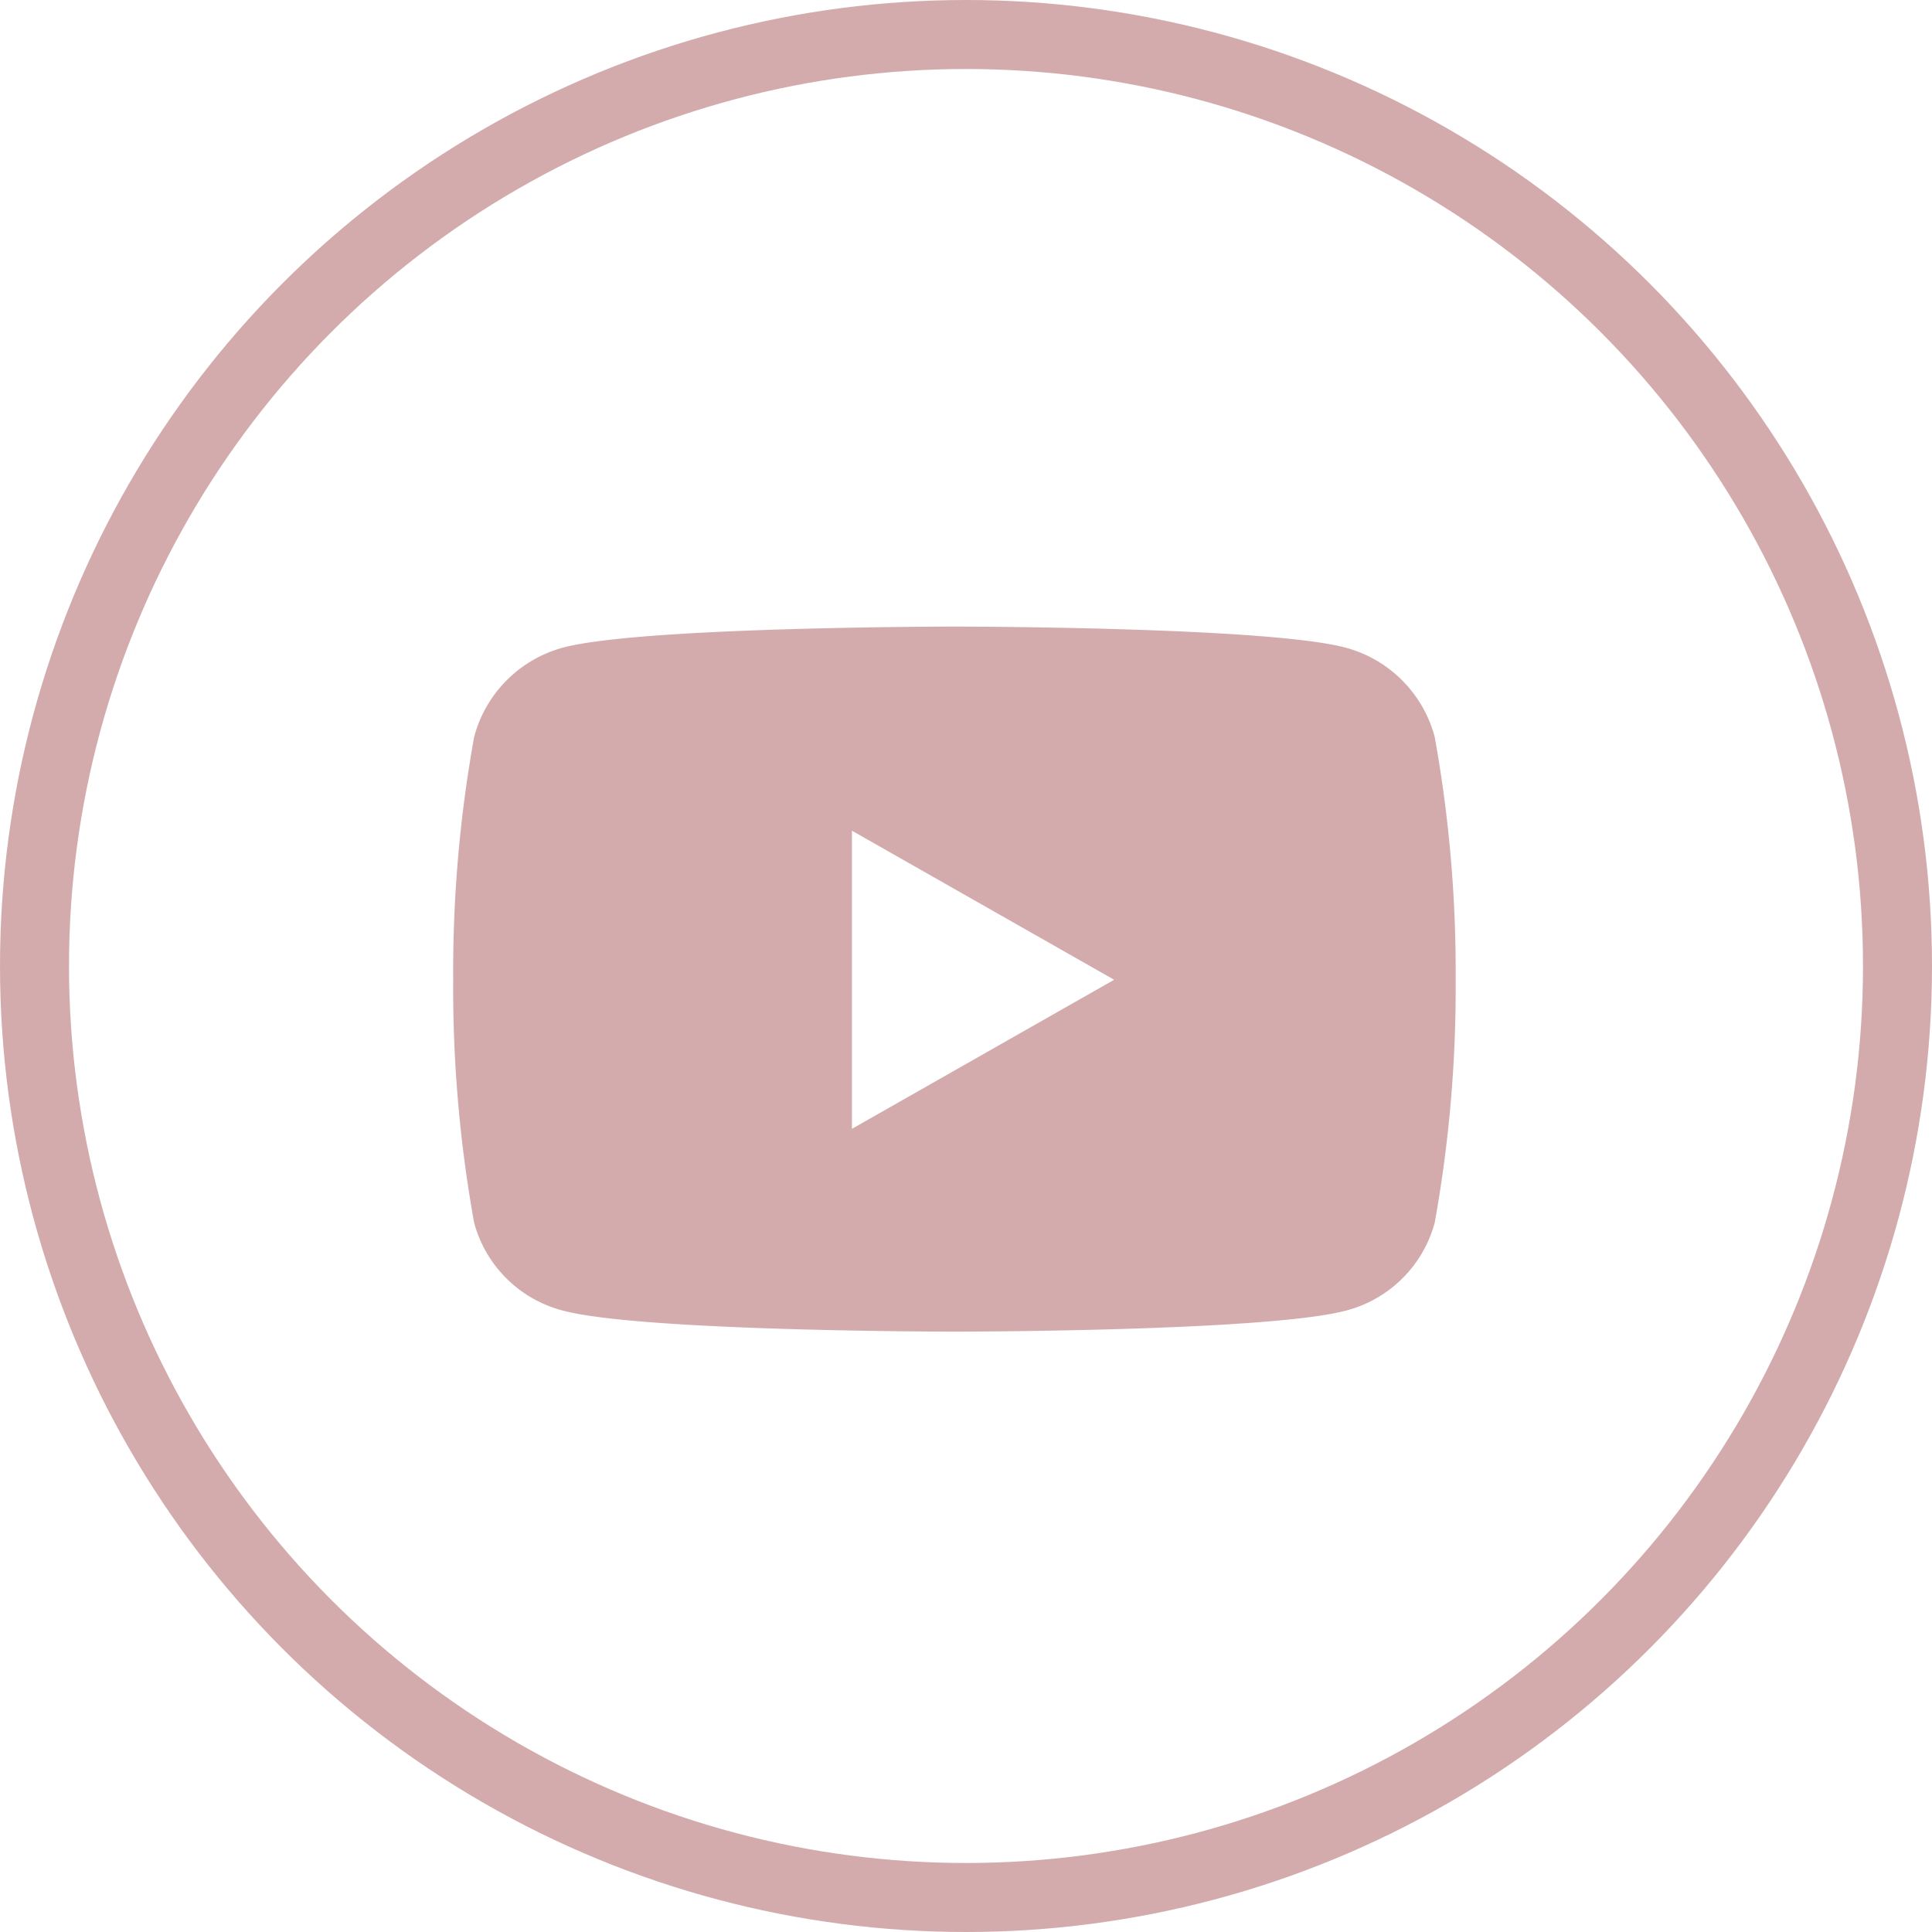<svg xmlns="http://www.w3.org/2000/svg" width="56" height="56" viewBox="0 0 56 56"><g transform="translate(-0.486)"><path d="M29.5,7.7a3.651,3.651,0,0,0-2.569-2.586C24.667,4.5,15.58,4.5,15.58,4.5s-9.087,0-11.353.611A3.651,3.651,0,0,0,1.657,7.7a38.3,38.3,0,0,0-.607,7.04,38.3,38.3,0,0,0,.607,7.04,3.6,3.6,0,0,0,2.569,2.545c2.266.611,11.353.611,11.353.611s9.087,0,11.353-.611A3.6,3.6,0,0,0,29.5,21.777a38.3,38.3,0,0,0,.607-7.04A38.3,38.3,0,0,0,29.5,7.7ZM12.608,19.058V10.416l7.6,4.321-7.6,4.321Z" transform="translate(12.572 13.662)" fill="#d3abac"/><g transform="translate(0.486)" fill="none" stroke="#d3abac" stroke-width="2"><circle cx="28" cy="28" r="28" stroke="none"/><circle cx="28" cy="28" r="27" fill="none"/></g></g></svg>